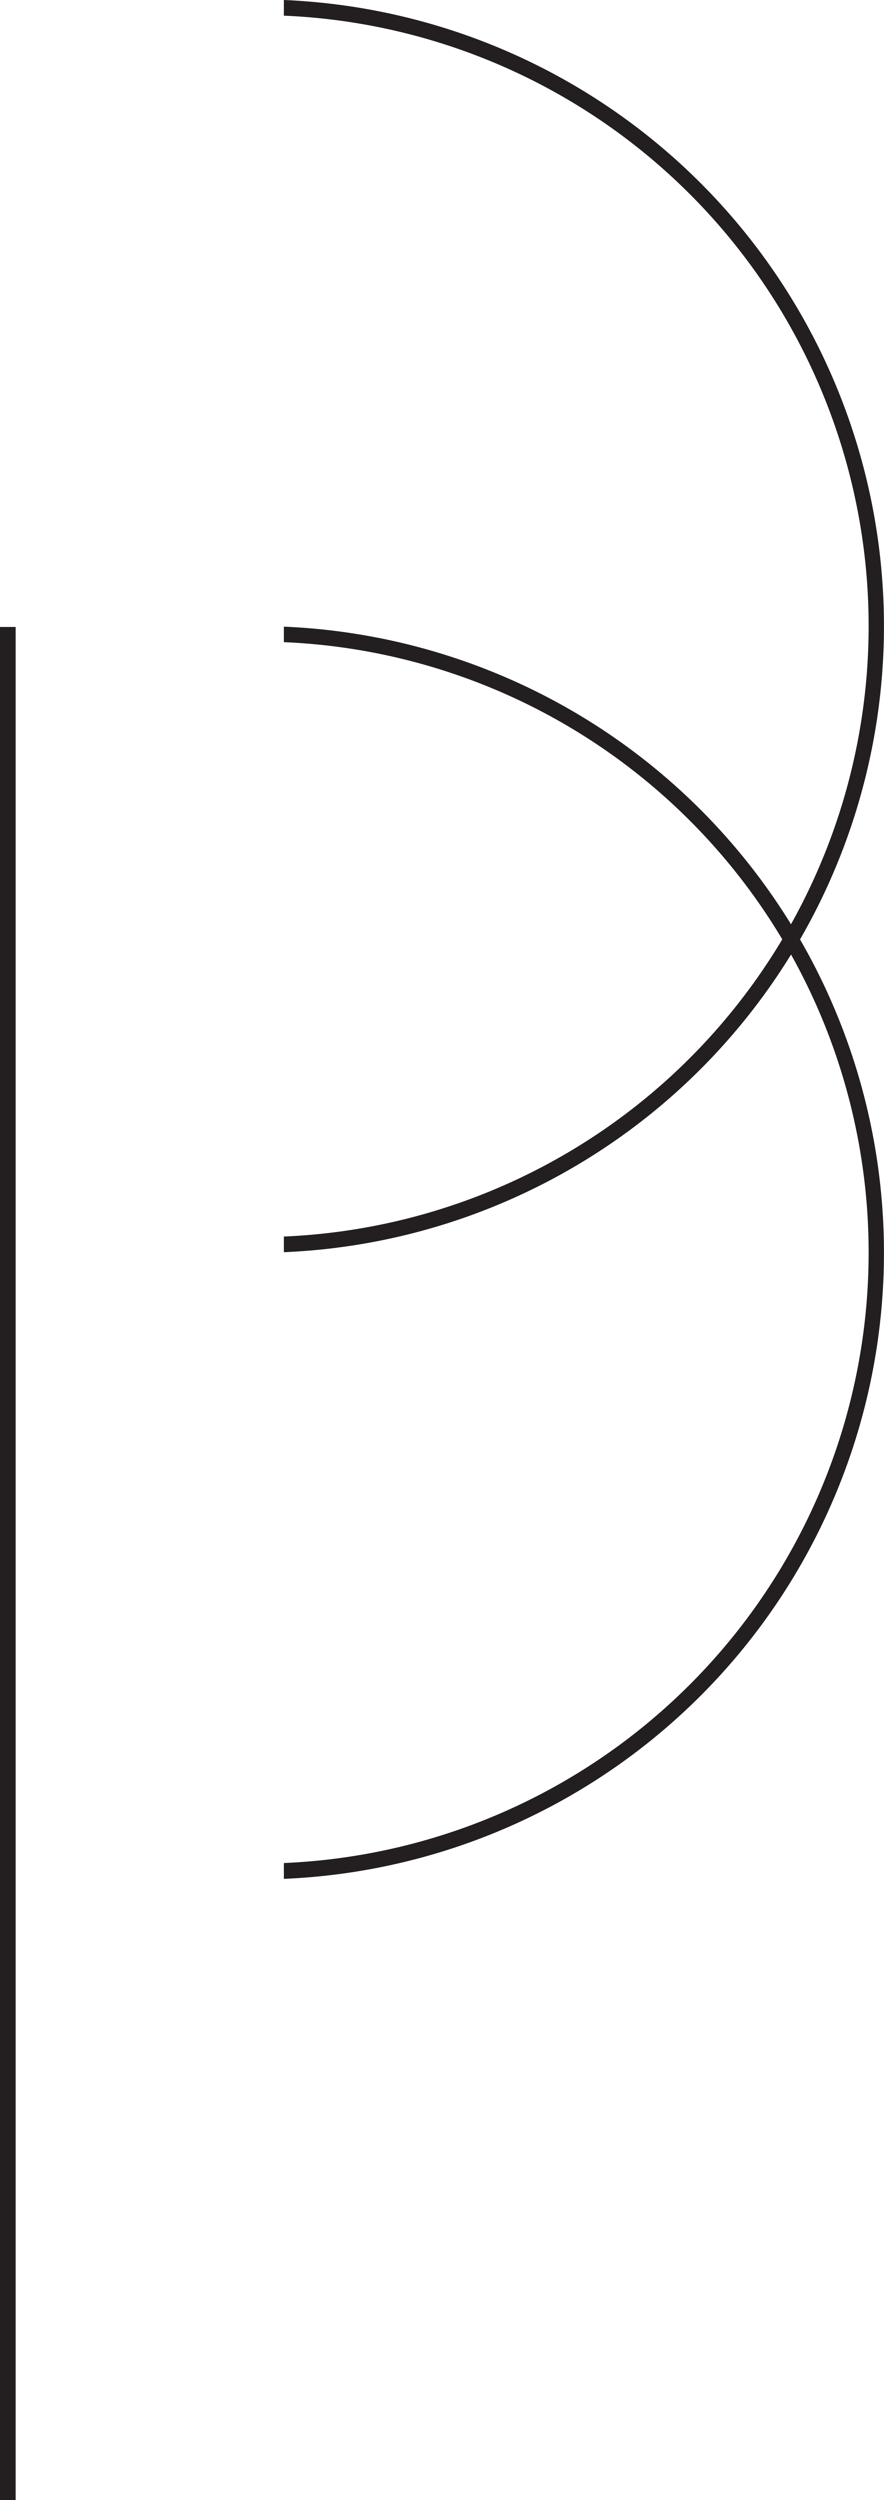 <svg xmlns="http://www.w3.org/2000/svg" viewBox="0 0 56.46 159.58"><g id="Layer_2" data-name="Layer 2"><g id="Laag_1" data-name="Laag 1"><path d="M18.13,119.92v-1a39,39,0,0,0,0-77.93V40a40,40,0,0,1,0,79.93Z" style="fill:#231f20"></path><path d="M18.13,79.93v-1A39,39,0,0,0,18.13,1V0a40,40,0,0,1,0,79.93Z" style="fill:#231f20"></path><rect y="40.02" width="1" height="119.56" style="fill:#231f20"></rect></g></g></svg>